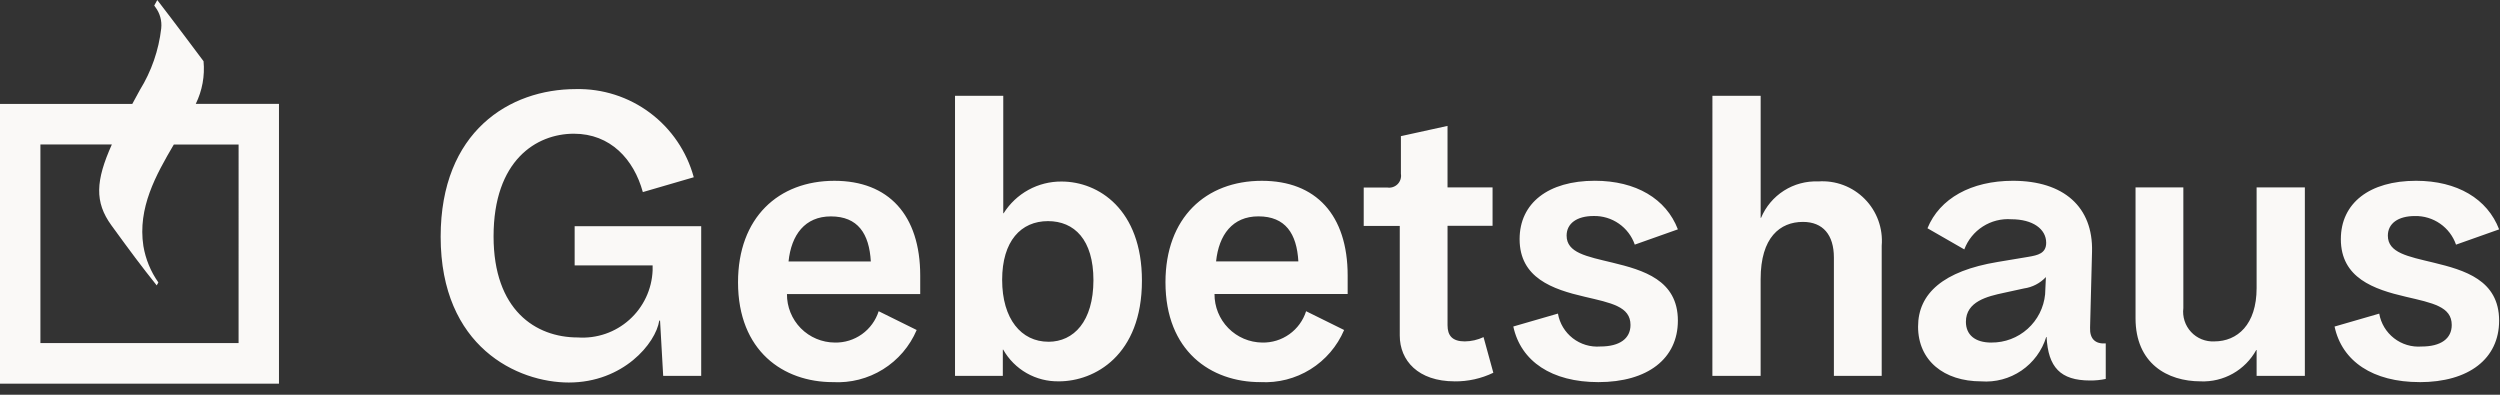 <svg width="171" height="27" viewBox="0 0 171 27" fill="none" xmlns="http://www.w3.org/2000/svg">
<rect x="0" y="0" width="171" height="27" fill="#333333" stroke="none"/>
<g clip-path="url(#clip0_601_937)">
<path d="M19.082 7.106H13.39C13.834 6.2 14.018 5.19 13.922 4.186C13.859 4.1 11.815 1.367 10.756 0V0.006C10.71 0.091 10.592 0.299 10.556 0.367C10.553 0.37 10.552 0.374 10.552 0.379C10.552 0.383 10.553 0.387 10.556 0.39C10.576 0.42 10.603 0.455 10.628 0.49C10.941 0.905 11.084 1.425 11.028 1.942C10.857 3.435 10.359 4.872 9.57 6.151C9.387 6.483 9.214 6.801 9.049 7.108H0V26.241H19.082V7.106ZM16.319 23.468H2.764V9.883H7.65C6.539 12.361 6.462 13.818 7.618 15.41C8.93 17.215 9.624 18.15 10.718 19.521C10.766 19.443 10.788 19.402 10.826 19.333C10.829 19.33 10.83 19.326 10.83 19.322C10.83 19.317 10.829 19.313 10.826 19.31C10.306 18.57 9.959 17.724 9.808 16.832C9.408 14.216 10.662 11.977 11.889 9.886H16.32L16.319 23.468Z" fill="#FAF9F7"/>
<path d="M38.904 26.164C42.629 26.164 44.853 23.485 45.094 21.93H45.148L45.362 25.71H47.962V15.472H39.306V18.152H44.639V18.501C44.612 19.141 44.458 19.769 44.184 20.348C43.911 20.927 43.525 21.445 43.047 21.872C42.57 22.299 42.012 22.627 41.407 22.834C40.801 23.042 40.16 23.126 39.521 23.082C36.627 23.082 33.76 21.202 33.76 16.168C33.76 10.968 36.681 9.146 39.254 9.146C41.746 9.146 43.354 10.888 43.97 13.139L47.453 12.124C46.975 10.362 45.921 8.811 44.459 7.718C42.997 6.625 41.212 6.053 39.387 6.094C34.859 6.094 30.141 8.988 30.141 16.194C30.141 23.752 35.42 26.164 38.904 26.164ZM56.966 26.137C58.172 26.205 59.371 25.9 60.397 25.262C61.424 24.624 62.228 23.684 62.701 22.572L60.101 21.287C59.899 21.92 59.498 22.472 58.958 22.858C58.417 23.245 57.765 23.446 57.101 23.431C56.226 23.426 55.389 23.074 54.774 22.452C54.161 21.828 53.821 20.987 53.828 20.113H62.943V18.852C62.943 14.698 60.772 12.367 57.074 12.367C53.242 12.367 50.481 14.886 50.481 19.307C50.481 24.02 53.591 26.137 56.966 26.137ZM53.936 17.884C54.124 16.062 55.061 14.802 56.83 14.802C58.679 14.802 59.456 15.981 59.564 17.884H53.936ZM72.427 26.084C74.865 26.084 78.108 24.315 78.108 19.197C78.108 14.32 75.133 12.417 72.614 12.417C71.822 12.41 71.042 12.606 70.348 12.986C69.654 13.366 69.069 13.918 68.648 14.588H68.623V6.552H65.323V25.71H68.593V23.915H68.619C68.999 24.585 69.553 25.141 70.223 25.523C70.893 25.904 71.654 26.098 72.425 26.083L72.427 26.084ZM71.708 23.375C69.859 23.375 68.547 21.821 68.547 19.141C68.547 16.488 69.834 15.125 71.683 15.125C73.477 15.125 74.791 16.384 74.791 19.171C74.784 21.984 73.448 23.377 71.708 23.377V23.375ZM86.208 26.135C87.413 26.203 88.61 25.897 89.636 25.259C90.661 24.621 91.465 23.683 91.938 22.572L89.338 21.287C89.136 21.92 88.735 22.472 88.195 22.858C87.654 23.245 87.002 23.446 86.338 23.431C85.464 23.422 84.63 23.067 84.018 22.444C83.406 21.821 83.066 20.981 83.072 20.108H92.18V18.852C92.18 14.698 90.009 12.367 86.311 12.367C82.479 12.367 79.718 14.886 79.718 19.307C79.718 24.02 82.826 26.137 86.203 26.137L86.208 26.135ZM83.18 17.881C83.368 16.059 84.305 14.799 86.074 14.799C87.923 14.799 88.7 15.978 88.808 17.881H83.18ZM99.491 26.086C100.409 26.096 101.317 25.895 102.144 25.496L101.474 23.058C101.072 23.248 100.635 23.348 100.191 23.352C99.337 23.352 99.012 22.952 99.012 22.252V15.445H102.091V12.819H99.011V8.612L95.822 9.312V11.885C95.844 12.013 95.834 12.145 95.795 12.269C95.755 12.393 95.687 12.506 95.595 12.598C95.502 12.69 95.39 12.758 95.266 12.798C95.142 12.838 95.01 12.847 94.882 12.825H93.278V15.452H95.744V22.952C95.744 24.664 97.003 26.084 99.495 26.084L99.491 26.086ZM109.327 26.137C112.704 26.137 114.767 24.529 114.767 21.93C114.767 19.143 112.382 18.473 110.292 17.964C108.523 17.537 107.156 17.294 107.156 16.115C107.156 15.285 107.856 14.775 109.005 14.775C109.62 14.762 110.224 14.944 110.73 15.296C111.236 15.647 111.617 16.15 111.819 16.732L114.767 15.687C113.967 13.597 111.9 12.364 109.086 12.364C105.897 12.364 103.941 13.892 103.941 16.357C103.941 19.01 106.192 19.787 108.39 20.297C110.212 20.724 111.526 20.967 111.526 22.226C111.526 23.166 110.776 23.7 109.463 23.7C108.786 23.753 108.114 23.551 107.577 23.135C107.041 22.719 106.679 22.118 106.563 21.449L103.51 22.333C104.024 24.718 106.141 26.137 109.33 26.137H109.327ZM117.127 25.71H120.427V19.09C120.427 16.223 121.767 15.178 123.321 15.178C124.688 15.178 125.438 16.062 125.438 17.616V25.71H128.708V16.81C128.757 16.224 128.679 15.635 128.479 15.083C128.279 14.53 127.962 14.028 127.549 13.61C127.136 13.192 126.638 12.868 126.089 12.661C125.54 12.454 124.952 12.368 124.367 12.41C123.538 12.376 122.719 12.597 122.02 13.042C121.321 13.488 120.774 14.137 120.455 14.902H120.429V6.552H117.129L117.127 25.71ZM135.51 26.085C136.486 26.159 137.458 25.899 138.267 25.348C139.075 24.797 139.673 23.987 139.961 23.052H139.987C140.094 25.115 140.927 26.026 142.961 26.026C143.321 26.03 143.68 25.994 144.033 25.919V23.488C143.309 23.542 142.933 23.167 142.961 22.416L143.095 17.216C143.175 14.161 141.166 12.366 137.681 12.366C134.84 12.366 132.67 13.572 131.839 15.613L134.358 17.06C134.599 16.415 135.043 15.865 135.623 15.494C136.202 15.122 136.887 14.947 137.574 14.997C139.048 14.997 139.959 15.667 139.959 16.605C139.959 17.329 139.396 17.459 138.726 17.57L136.636 17.919C132.936 18.535 131.196 20.063 131.196 22.341C131.196 24.665 132.969 26.085 135.512 26.085H135.51ZM136.21 23.432C135.085 23.432 134.468 22.896 134.468 22.012C134.468 20.618 135.942 20.27 137.068 20.029L138.44 19.729C139.014 19.649 139.544 19.374 139.94 18.951L139.886 20.13C139.796 21.04 139.37 21.883 138.689 22.494C138.009 23.105 137.125 23.439 136.211 23.43L136.21 23.432ZM150.52 26.085C151.291 26.117 152.055 25.933 152.728 25.555C153.4 25.176 153.954 24.617 154.326 23.941H154.352V25.71H157.652V12.82H154.352V19.707C154.352 22.199 153.039 23.352 151.458 23.352C151.162 23.367 150.866 23.316 150.592 23.205C150.317 23.093 150.07 22.923 149.869 22.706C149.667 22.489 149.515 22.23 149.424 21.948C149.333 21.666 149.304 21.368 149.341 21.074V12.82H146.071V21.769C146.071 24.855 148.243 26.084 150.521 26.084L150.52 26.085ZM165.5 26.139C168.877 26.139 170.94 24.531 170.94 21.932C170.94 19.145 168.555 18.475 166.465 17.966C164.696 17.539 163.329 17.296 163.329 16.117C163.329 15.287 164.029 14.777 165.178 14.777C165.793 14.764 166.397 14.946 166.903 15.298C167.409 15.649 167.79 16.152 167.992 16.734L170.94 15.689C170.14 13.599 168.073 12.366 165.259 12.366C162.07 12.366 160.114 13.894 160.114 16.359C160.114 19.012 162.365 19.789 164.563 20.299C166.385 20.726 167.699 20.969 167.699 22.228C167.699 23.168 166.949 23.702 165.636 23.702C164.959 23.754 164.288 23.552 163.753 23.136C163.217 22.72 162.855 22.12 162.739 21.452L159.684 22.336C160.194 24.72 162.31 26.136 165.5 26.136V26.139Z" fill="#FAF9F7"/>
</g>
<defs>
<clipPath id="clip0_601_937">
<rect width="170.938" height="26.24" fill="white"/>
</clipPath>
</defs>
</svg>
